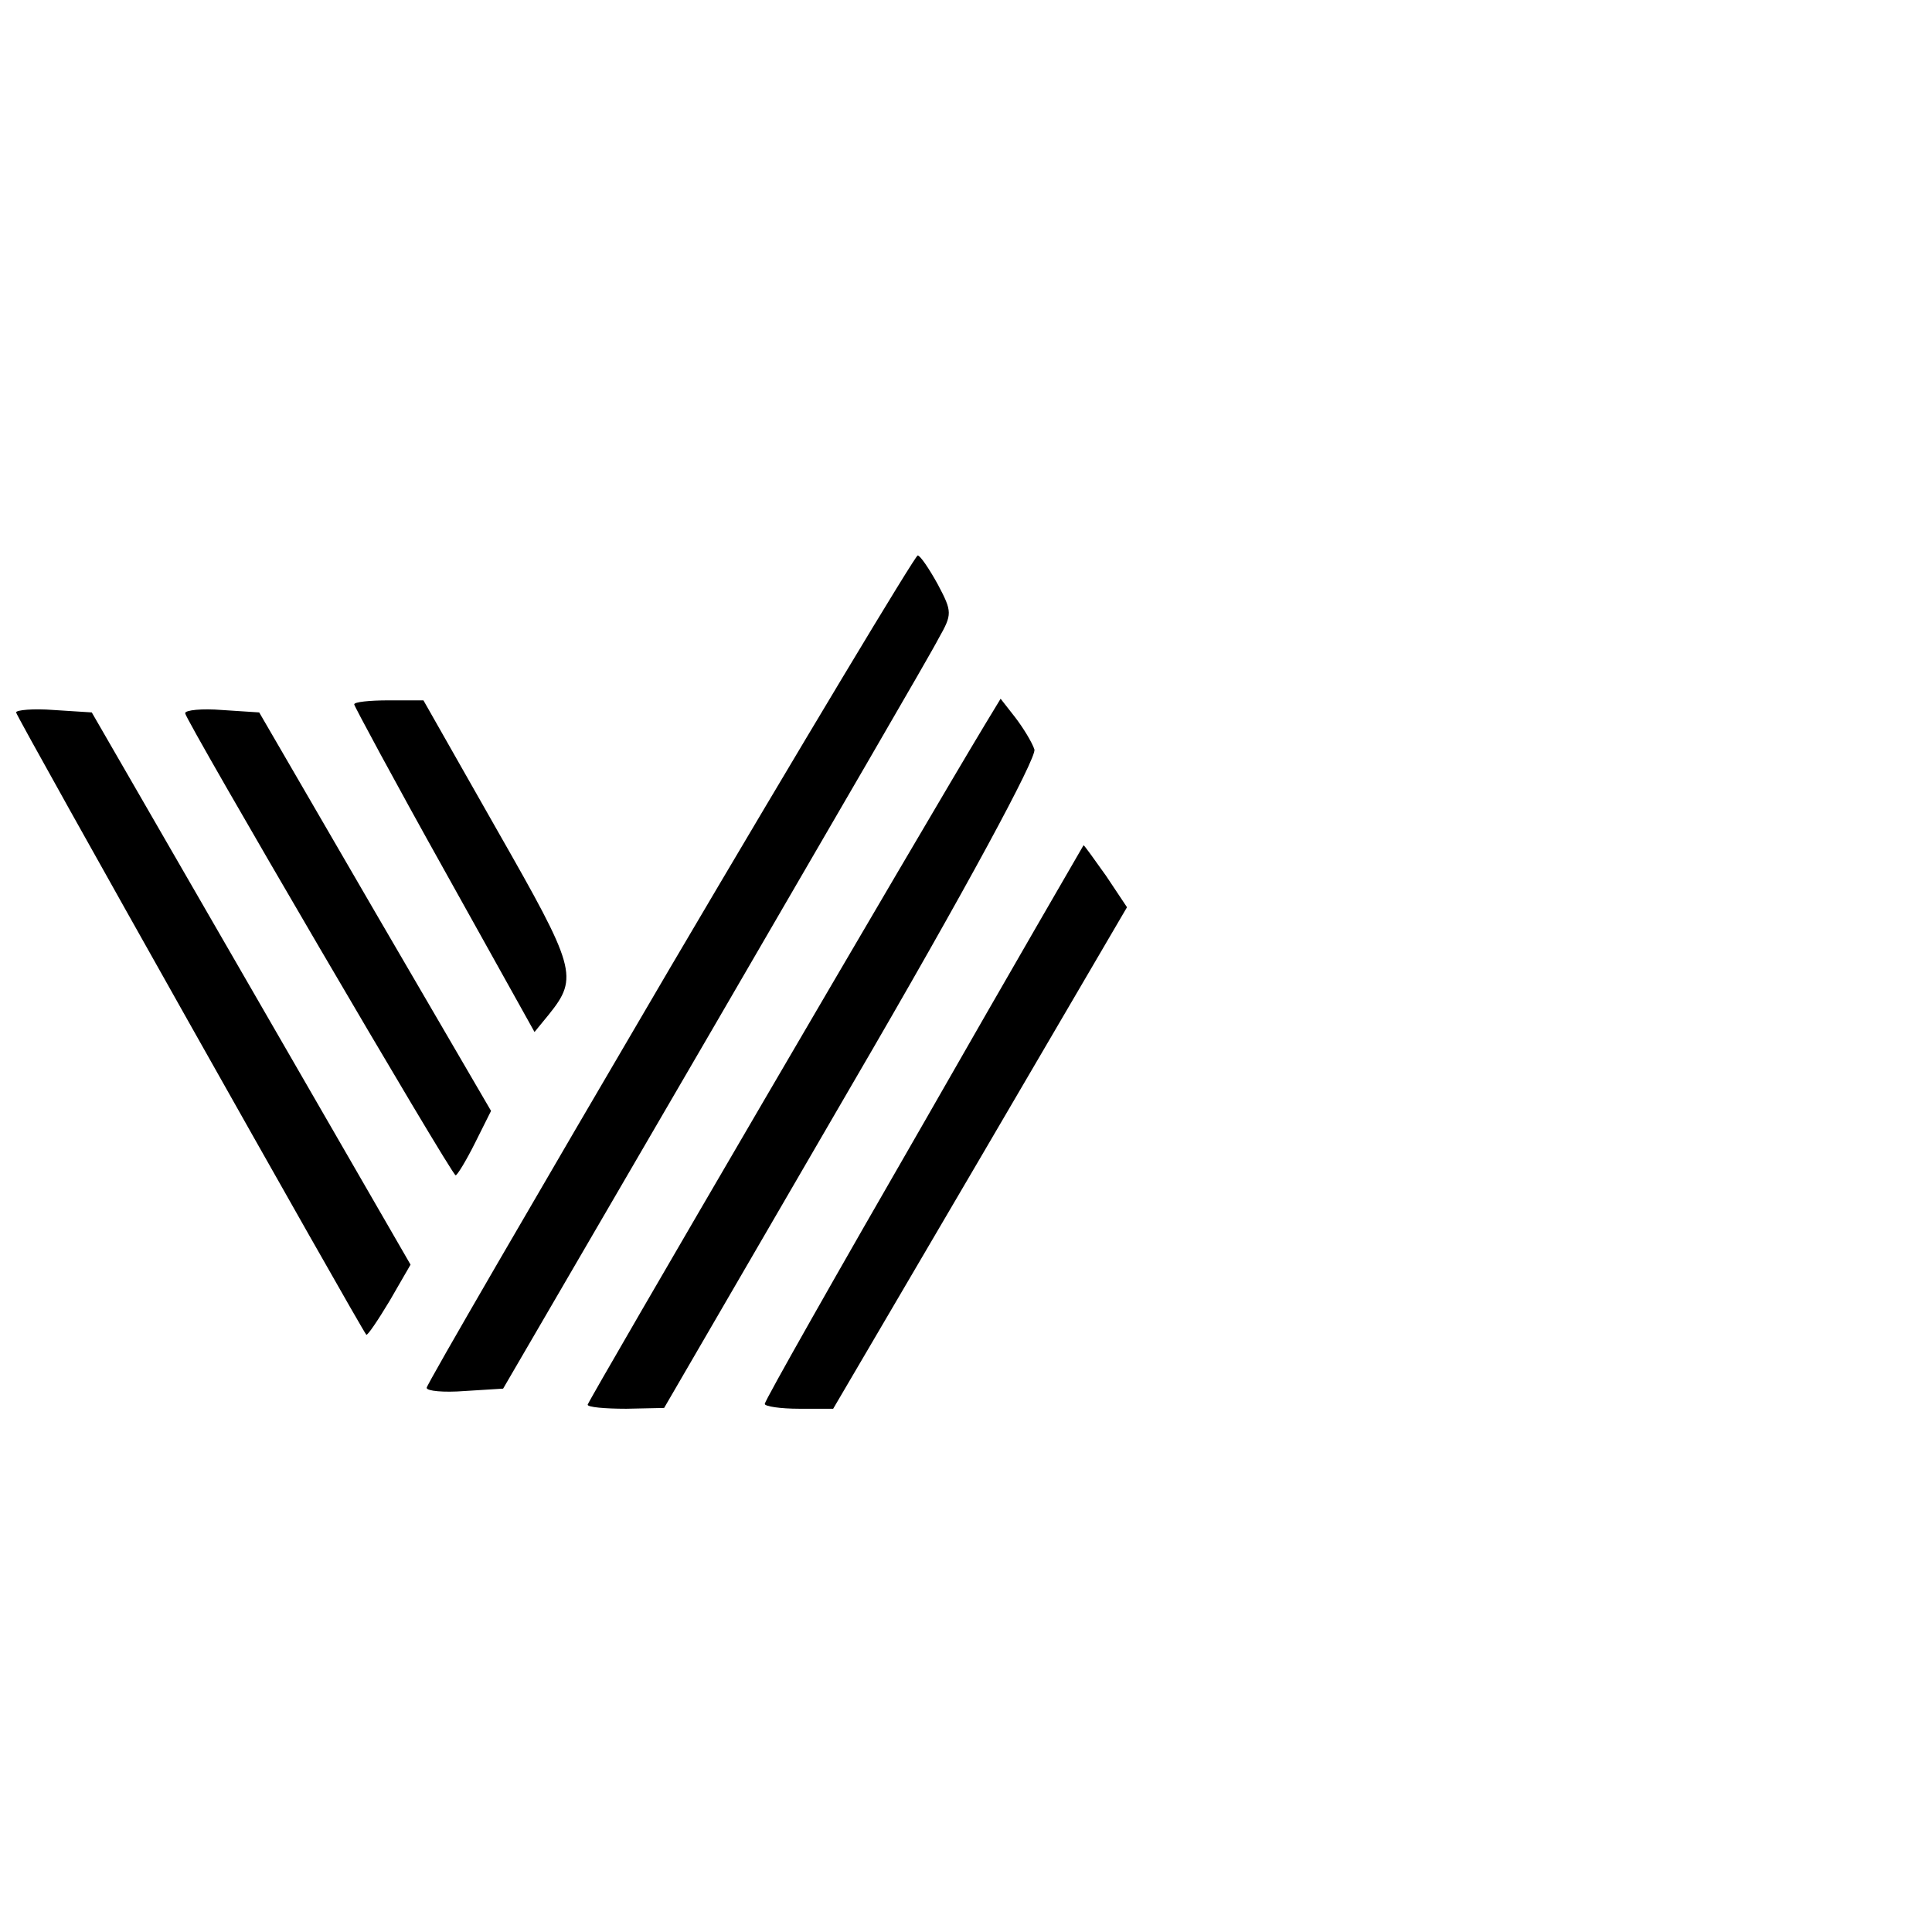 <?xml version="1.0" standalone="no"?>
<!DOCTYPE svg PUBLIC "-//W3C//DTD SVG 20010904//EN"
 "http://www.w3.org/TR/2001/REC-SVG-20010904/DTD/svg10.dtd">
<svg version="1.0" xmlns="http://www.w3.org/2000/svg"
 width="240pt" height="240pt" viewBox="0 0 240 240"
 preserveAspectRatio="xMidYMid meet">
<g transform="translate(0,240) scale(0.1,-0.1)"
fill="#000000" stroke="none">
<path d="M832 1197 c-166 -283 -302 -517 -302 -521 0 -4 21 -6 47 -4 l48 3
262 450 c144 248 270 464 279 482 17 30 17 33 -1 67 -11 20 -22 36 -25 36 -3
0 -142 -231 -308 -513z"/>
<path d="M440 1525 c0 -2 50 -95 112 -206 l112 -201 18 22 c37 46 33 58 -64
228 l-92 162 -43 0 c-24 0 -43 -2 -43 -5z"/>
<path d="M1223 1499 c-73 -121 -493 -840 -493 -844 0 -3 21 -5 48 -5 l47 1
233 401 c143 245 230 407 227 417 -3 9 -14 27 -24 40 l-18 23 -20 -33z"/>
<path d="M20 1515 c0 -5 428 -765 435 -773 1 -2 14 17 29 42 l26 45 -198 343
-198 343 -47 3 c-26 2 -47 0 -47 -3z"/>
<path d="M230 1514 c0 -8 331 -574 336 -574 2 0 13 18 24 40 l20 40 -144 247
-144 248 -46 3 c-25 2 -46 0 -46 -4z"/>
<path d="M1148 1006 c-109 -189 -198 -346 -198 -350 0 -3 19 -6 43 -6 l42 0
183 312 182 311 -26 39 c-15 21 -27 38 -28 38 0 0 -90 -155 -198 -344z"/>
</g>
</svg>
